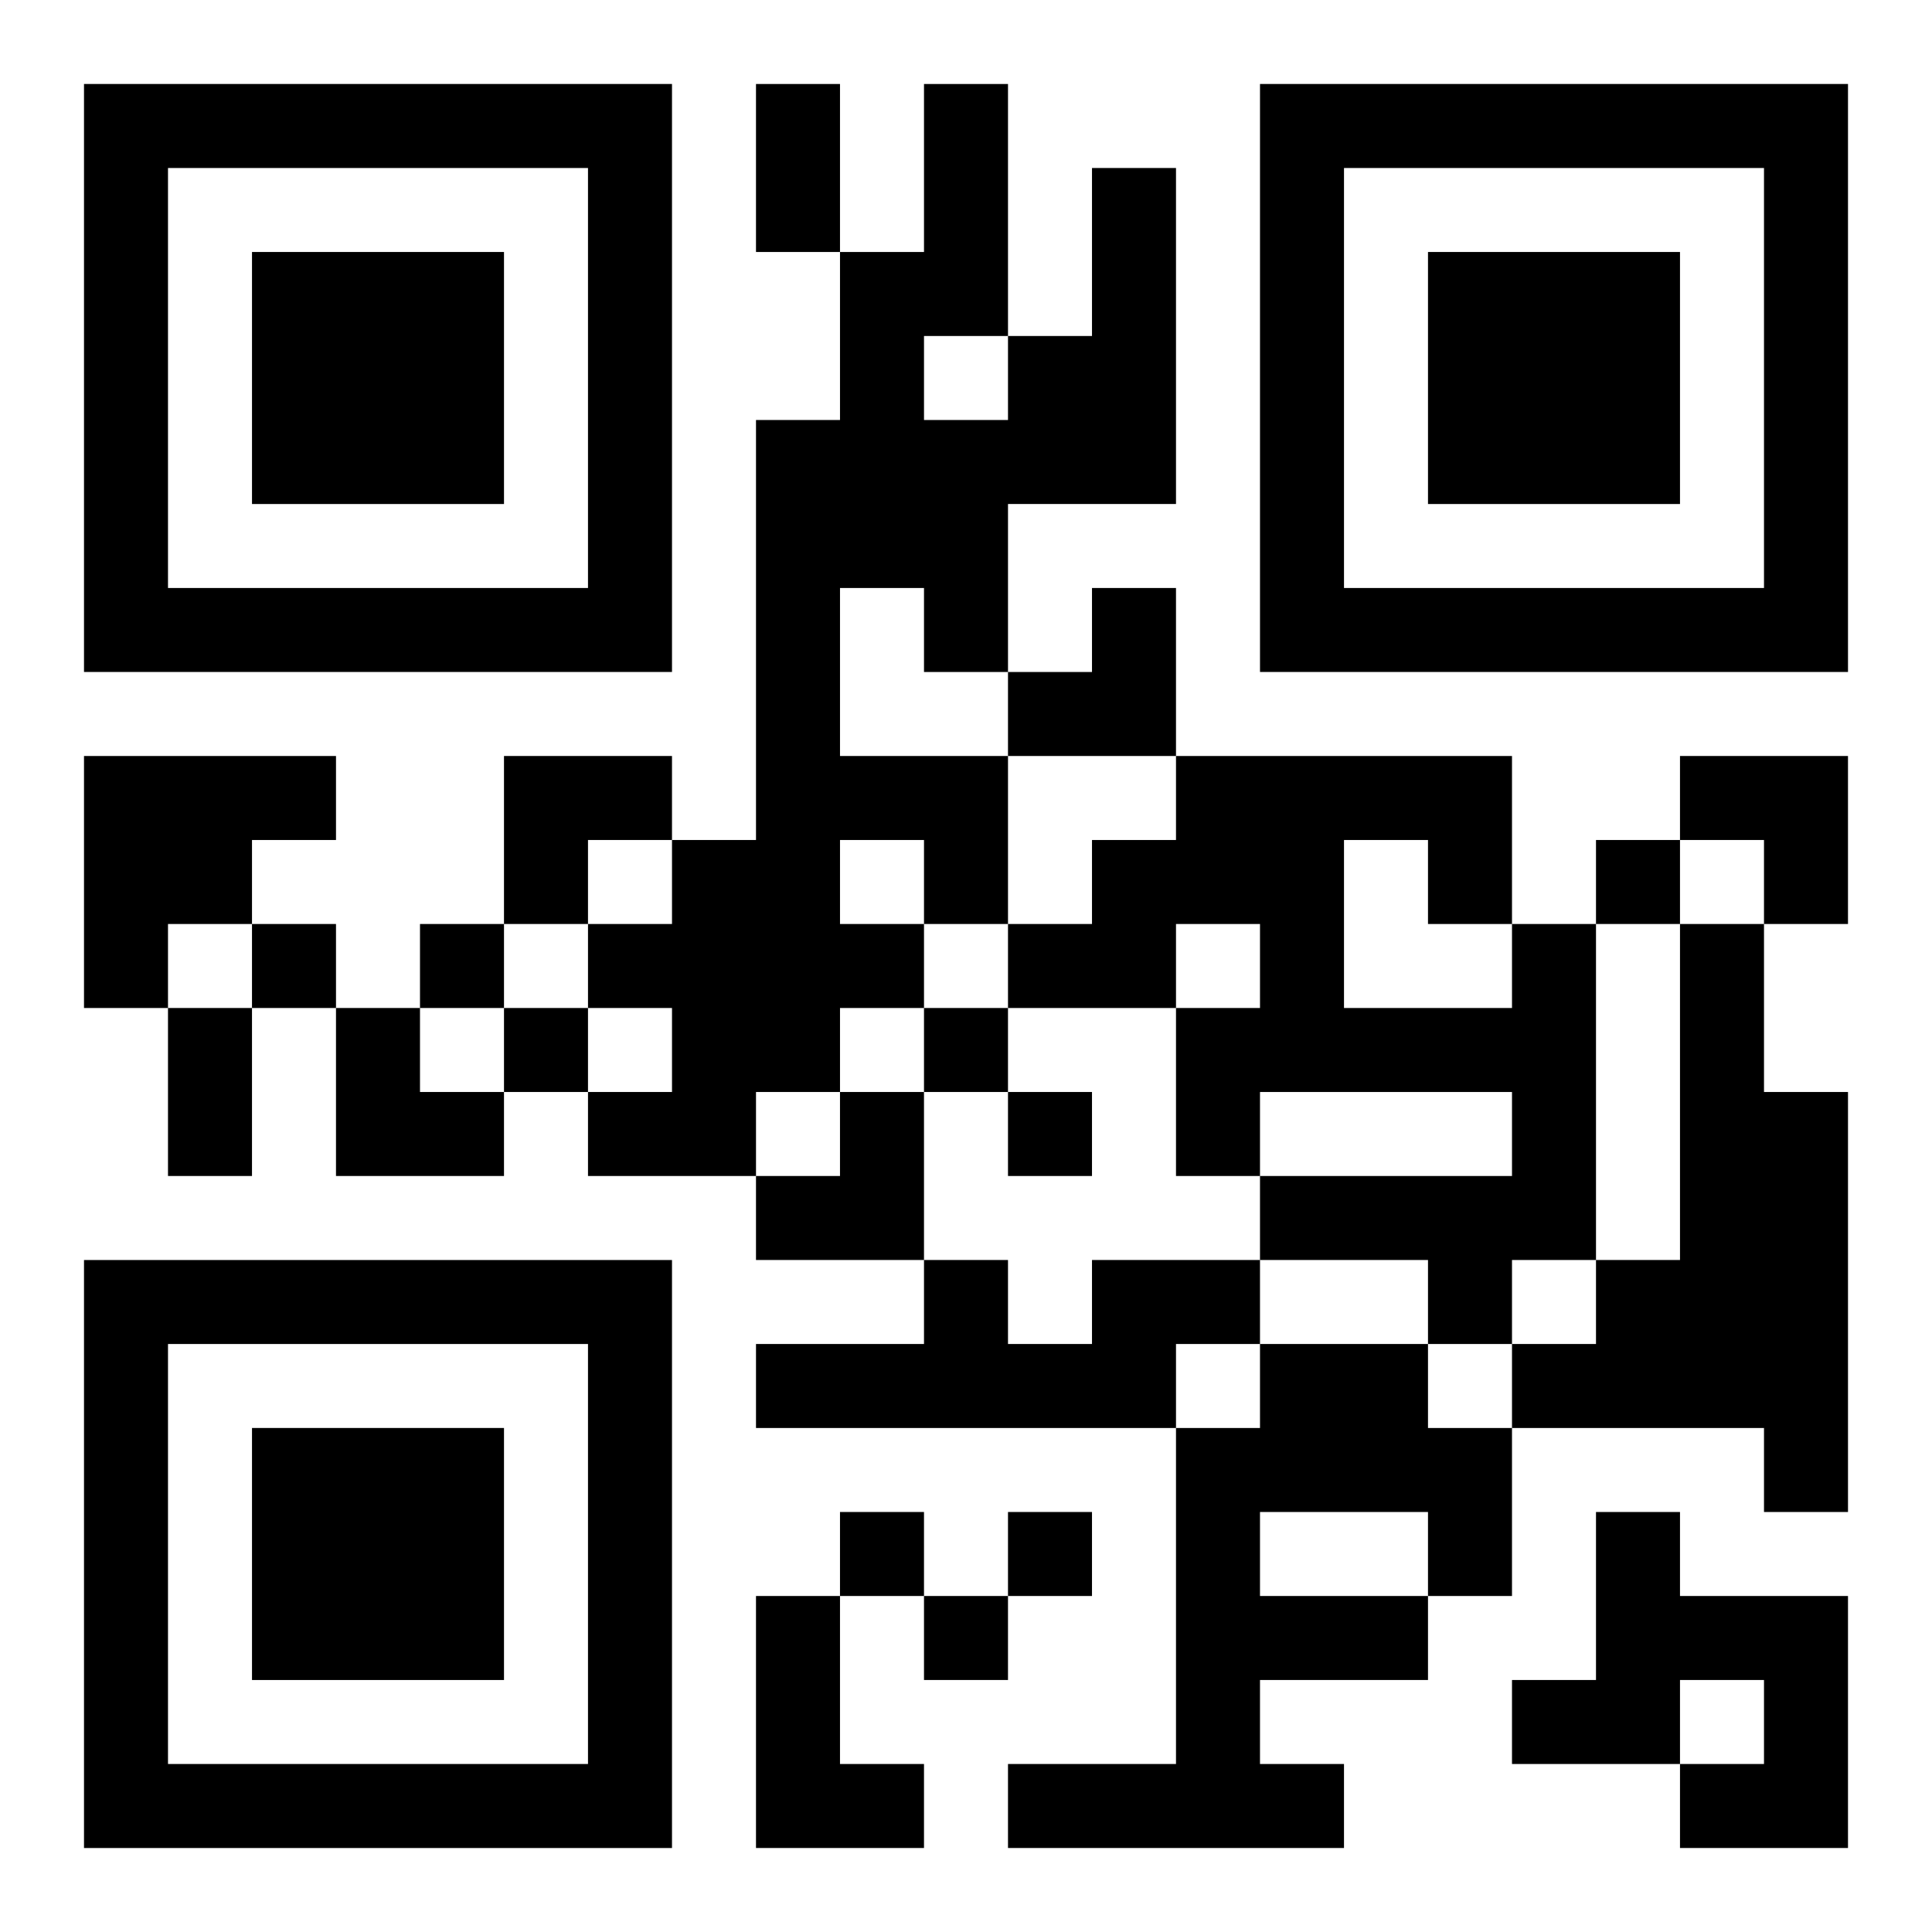 <?xml version="1.0" encoding="UTF-8"?>
<svg width="250" height="250" baseProfile="full" version="1.1" viewBox="-1 -1 23 23" xmlns="http://www.w3.org/2000/svg" xmlns:xlink="http://www.w3.org/1999/xlink"><symbol id="a"><path d="m0 7v7h7v-7h-7zm1 1h5v5h-5v-5zm1 1v3h3v-3h-3z"/></symbol><use y="-7" xlink:href="#a"/><use y="7" xlink:href="#a"/><use x="14" y="-7" xlink:href="#a"/><path d="m12 1h1v4h-2v2h-1v-1h-1v2h2v2h-1v1h-1v1h-1v1h-2v-1h1v-1h-1v-1h1v-1h1v-5h1v-2h1v-2h1v3h1v-2m-2 2v1h1v-1h-1m-1 6v1h1v-1h-1m-9-1h3v1h-1v1h-1v1h-1v-3m17 2h1v4h-1v1h-1v-1h-2v-1h3v-1h-3v1h-1v-2h1v-1h-1v1h-2v-1h1v-1h1v-1h4v2m-2-1v2h2v-1h-1v-1h-1m4 1h1v2h1v5h-1v-1h-3v-1h1v-1h1v-4m-7 4h2v1h-1v1h-5v-1h2v-1h1v1h1v-1m2 1h2v1h1v2h-1v1h-2v1h1v1h-4v-1h2v-4h1v-1m0 2v1h2v-1h-2m4 0h1v1h2v3h-2v-1h1v-1h-1v1h-2v-1h1v-2m-10 1h1v2h1v1h-2v-3m10-9v1h1v-1h-1m-16 1v1h1v-1h-1m2 0v1h1v-1h-1m1 1v1h1v-1h-1m5 0v1h1v-1h-1m1 1v1h1v-1h-1m-2 5v1h1v-1h-1m2 0v1h1v-1h-1m-1 1v1h1v-1h-1m-2-18h1v2h-1v-2m-7 11h1v2h-1v-2m10-5m1 0h1v2h-2v-1h1zm-7 2h2v1h-1v1h-1zm14 0h2v2h-1v-1h-1zm-16 3h1v1h1v1h-2zm5 1m1 0h1v2h-2v-1h1z"/></svg>
